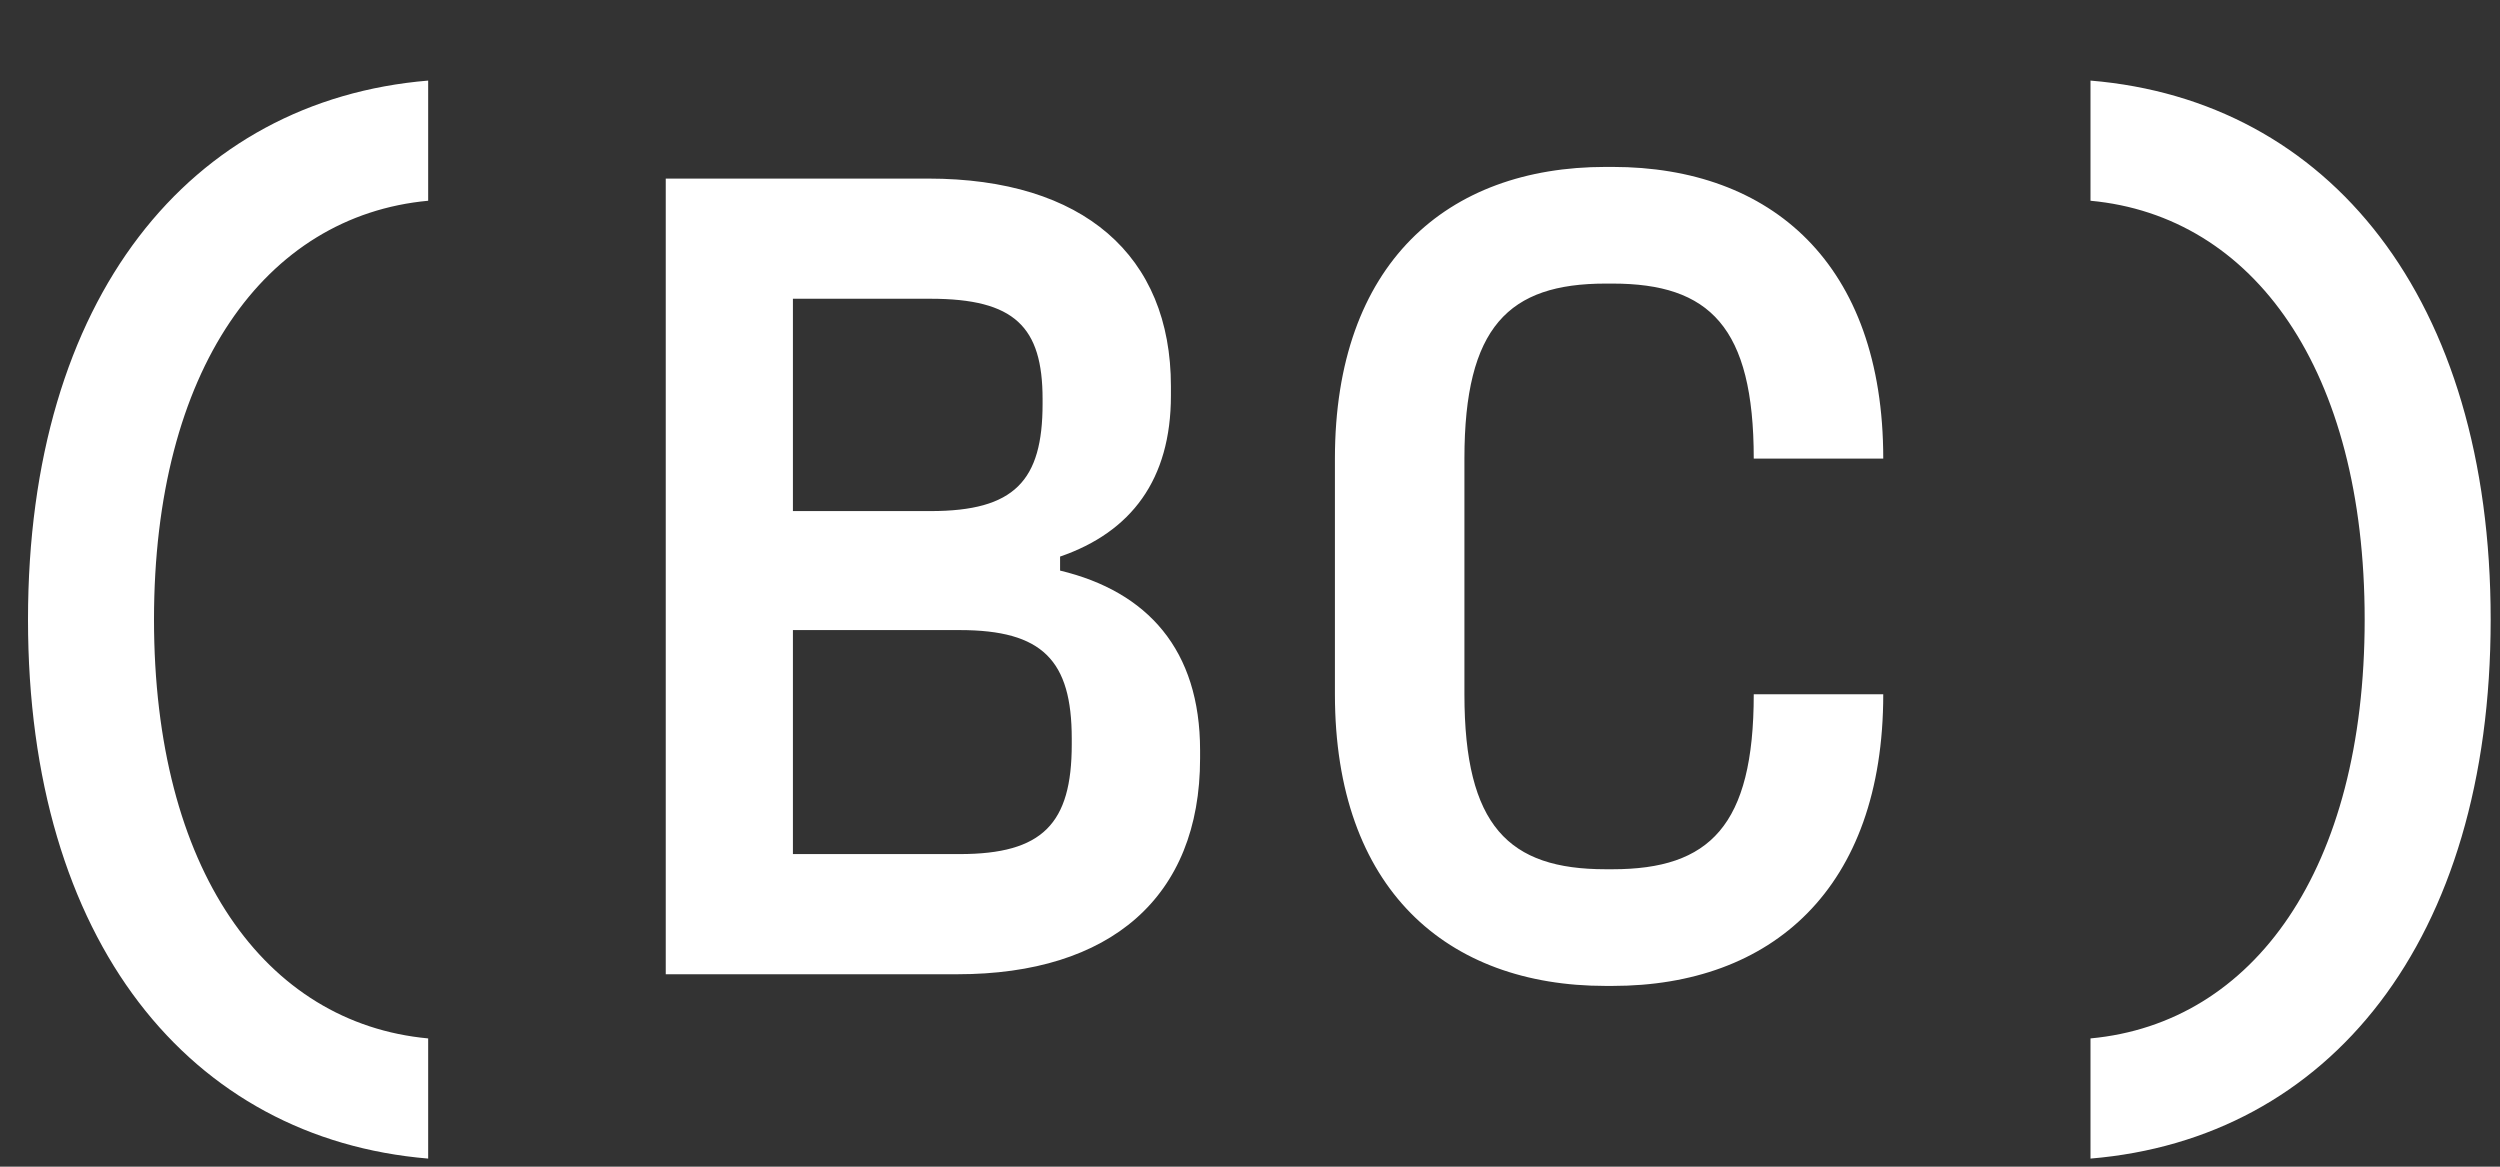 <?xml version="1.0" encoding="UTF-8"?> <svg xmlns="http://www.w3.org/2000/svg" width="30" height="14" viewBox="0 0 30 14" fill="none"><rect x="0" y="0" width="30" height="14" fill="#333333" stroke="none"/> <path d="M5.138 12.461C3.178 12.279 1.848 10.431 1.848 7.435C1.848 4.439 3.178 2.591 5.138 2.409V0.967C2.282 1.205 0.336 3.571 0.336 7.435C0.336 11.299 2.282 13.665 5.138 13.903V12.461ZM12.721 6.679C13.575 6.385 14.051 5.755 14.051 4.747V4.635C14.051 3.067 13.001 2.143 11.139 2.143H7.989V11.691H11.489C13.323 11.691 14.401 10.767 14.401 9.101V9.003C14.401 7.799 13.771 7.099 12.721 6.847V6.679ZM11.167 3.585C12.175 3.585 12.511 3.921 12.511 4.789V4.845C12.511 5.769 12.175 6.133 11.167 6.133H9.515V3.585H11.167ZM12.861 8.933C12.861 9.885 12.511 10.249 11.517 10.249H9.515V7.561H11.517C12.511 7.561 12.861 7.925 12.861 8.863V8.933ZM19.351 11.831C21.255 11.831 22.599 10.669 22.599 8.331H21.045C21.045 9.913 20.513 10.431 19.351 10.431H19.267C18.105 10.431 17.573 9.913 17.573 8.331V5.503C17.573 3.921 18.105 3.403 19.267 3.403H19.351C20.513 3.403 21.045 3.921 21.045 5.503H22.599C22.599 3.165 21.255 2.003 19.351 2.003H19.267C17.363 2.003 16.019 3.165 16.019 5.503V8.331C16.019 10.669 17.363 11.831 19.267 11.831H19.351ZM25.086 13.903C27.942 13.665 29.888 11.299 29.888 7.435C29.888 3.571 27.942 1.205 25.086 0.967V2.409C27.046 2.591 28.376 4.439 28.376 7.435C28.376 10.431 27.046 12.279 25.086 12.461V13.903Z" fill="white"></path> </svg> 